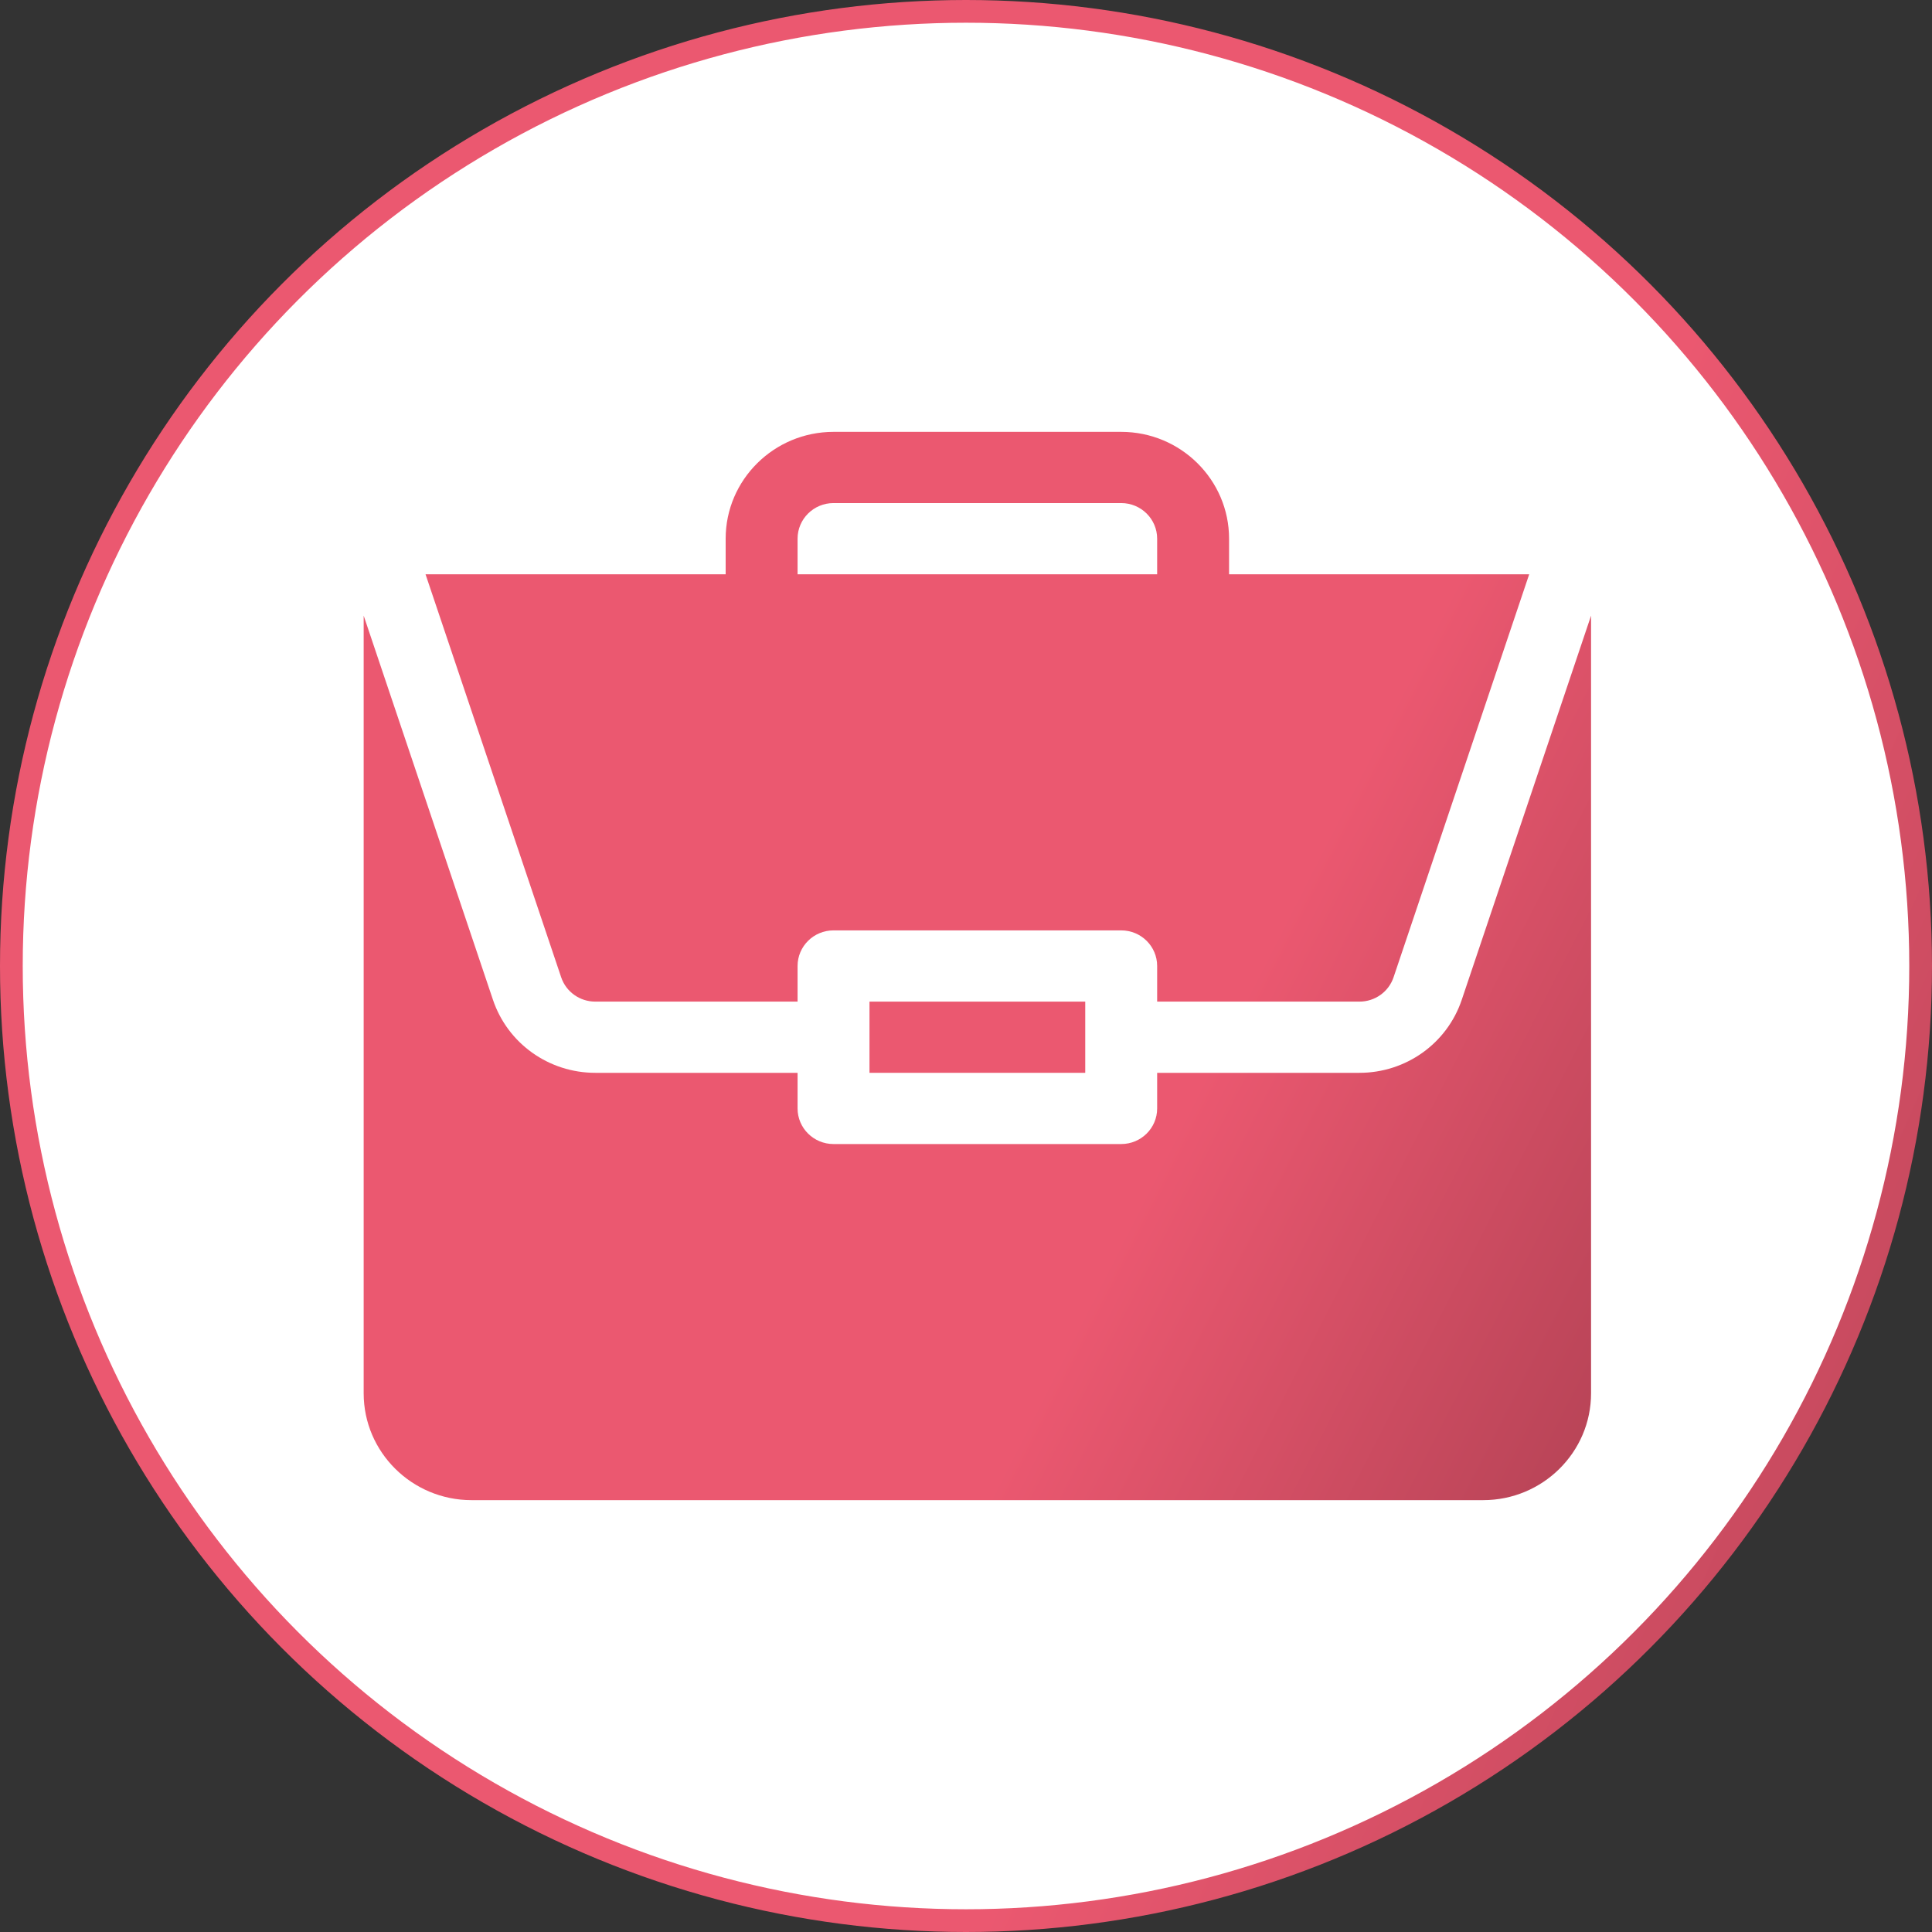 <?xml version="1.0" encoding="UTF-8"?> <svg xmlns="http://www.w3.org/2000/svg" width="85" height="85" viewBox="0 0 85 85" fill="none"><rect x="0" y="0" width="85" height="85" fill="#333333" stroke="none"/> <circle cx="42.5" cy="42.5" r="42" fill="white" stroke="url(#paint0_linear)"></circle> <path d="M38.254 44.067H47.746V47.2H38.254V44.067Z" fill="url(#paint1_linear)"></path> <path d="M59.809 47.2H50.91V48.767C50.91 49.632 50.202 50.333 49.328 50.333H36.672C35.798 50.333 35.09 49.632 35.09 48.767V47.2H26.191C24.145 47.2 22.336 45.909 21.688 43.987L16 27.085V61.3C16 63.892 18.129 66 20.746 66H65.254C67.871 66 70 63.892 70 61.3V27.086L64.311 43.987C63.664 45.909 61.855 47.2 59.809 47.2Z" fill="url(#paint2_linear)"></path> <path d="M49.328 19H36.672C34.055 19 31.926 21.108 31.926 23.7V25.267H18.722L24.689 42.996C24.905 43.637 25.509 44.067 26.191 44.067H35.09V42.5C35.09 41.634 35.798 40.933 36.672 40.933H49.328C50.202 40.933 50.91 41.634 50.91 42.5V44.067H59.809C60.491 44.067 61.095 43.637 61.311 42.996L67.278 25.267H54.074V23.7C54.074 21.108 51.945 19 49.328 19ZM35.09 25.267V23.7C35.09 22.835 35.799 22.133 36.672 22.133H49.328C50.201 22.133 50.91 22.835 50.91 23.7V25.267H35.09Z" fill="url(#paint3_linear)"></path> <defs> <linearGradient id="paint0_linear" x1="0" y1="0" x2="102.526" y2="45.567" gradientUnits="userSpaceOnUse"> <stop offset="0.659" stop-color="#EB5870"></stop> <stop offset="1" stop-color="#B64356"></stop> </linearGradient> <linearGradient id="paint1_linear" x1="16" y1="19" x2="77.868" y2="50.592" gradientUnits="userSpaceOnUse"> <stop offset="0.659" stop-color="#EB5870"></stop> <stop offset="1" stop-color="#B64356"></stop> </linearGradient> <linearGradient id="paint2_linear" x1="16" y1="19" x2="77.868" y2="50.592" gradientUnits="userSpaceOnUse"> <stop offset="0.659" stop-color="#EB5870"></stop> <stop offset="1" stop-color="#B64356"></stop> </linearGradient> <linearGradient id="paint3_linear" x1="16" y1="19" x2="77.868" y2="50.592" gradientUnits="userSpaceOnUse"> <stop offset="0.659" stop-color="#EB5870"></stop> <stop offset="1" stop-color="#B64356"></stop> </linearGradient> </defs> </svg> 